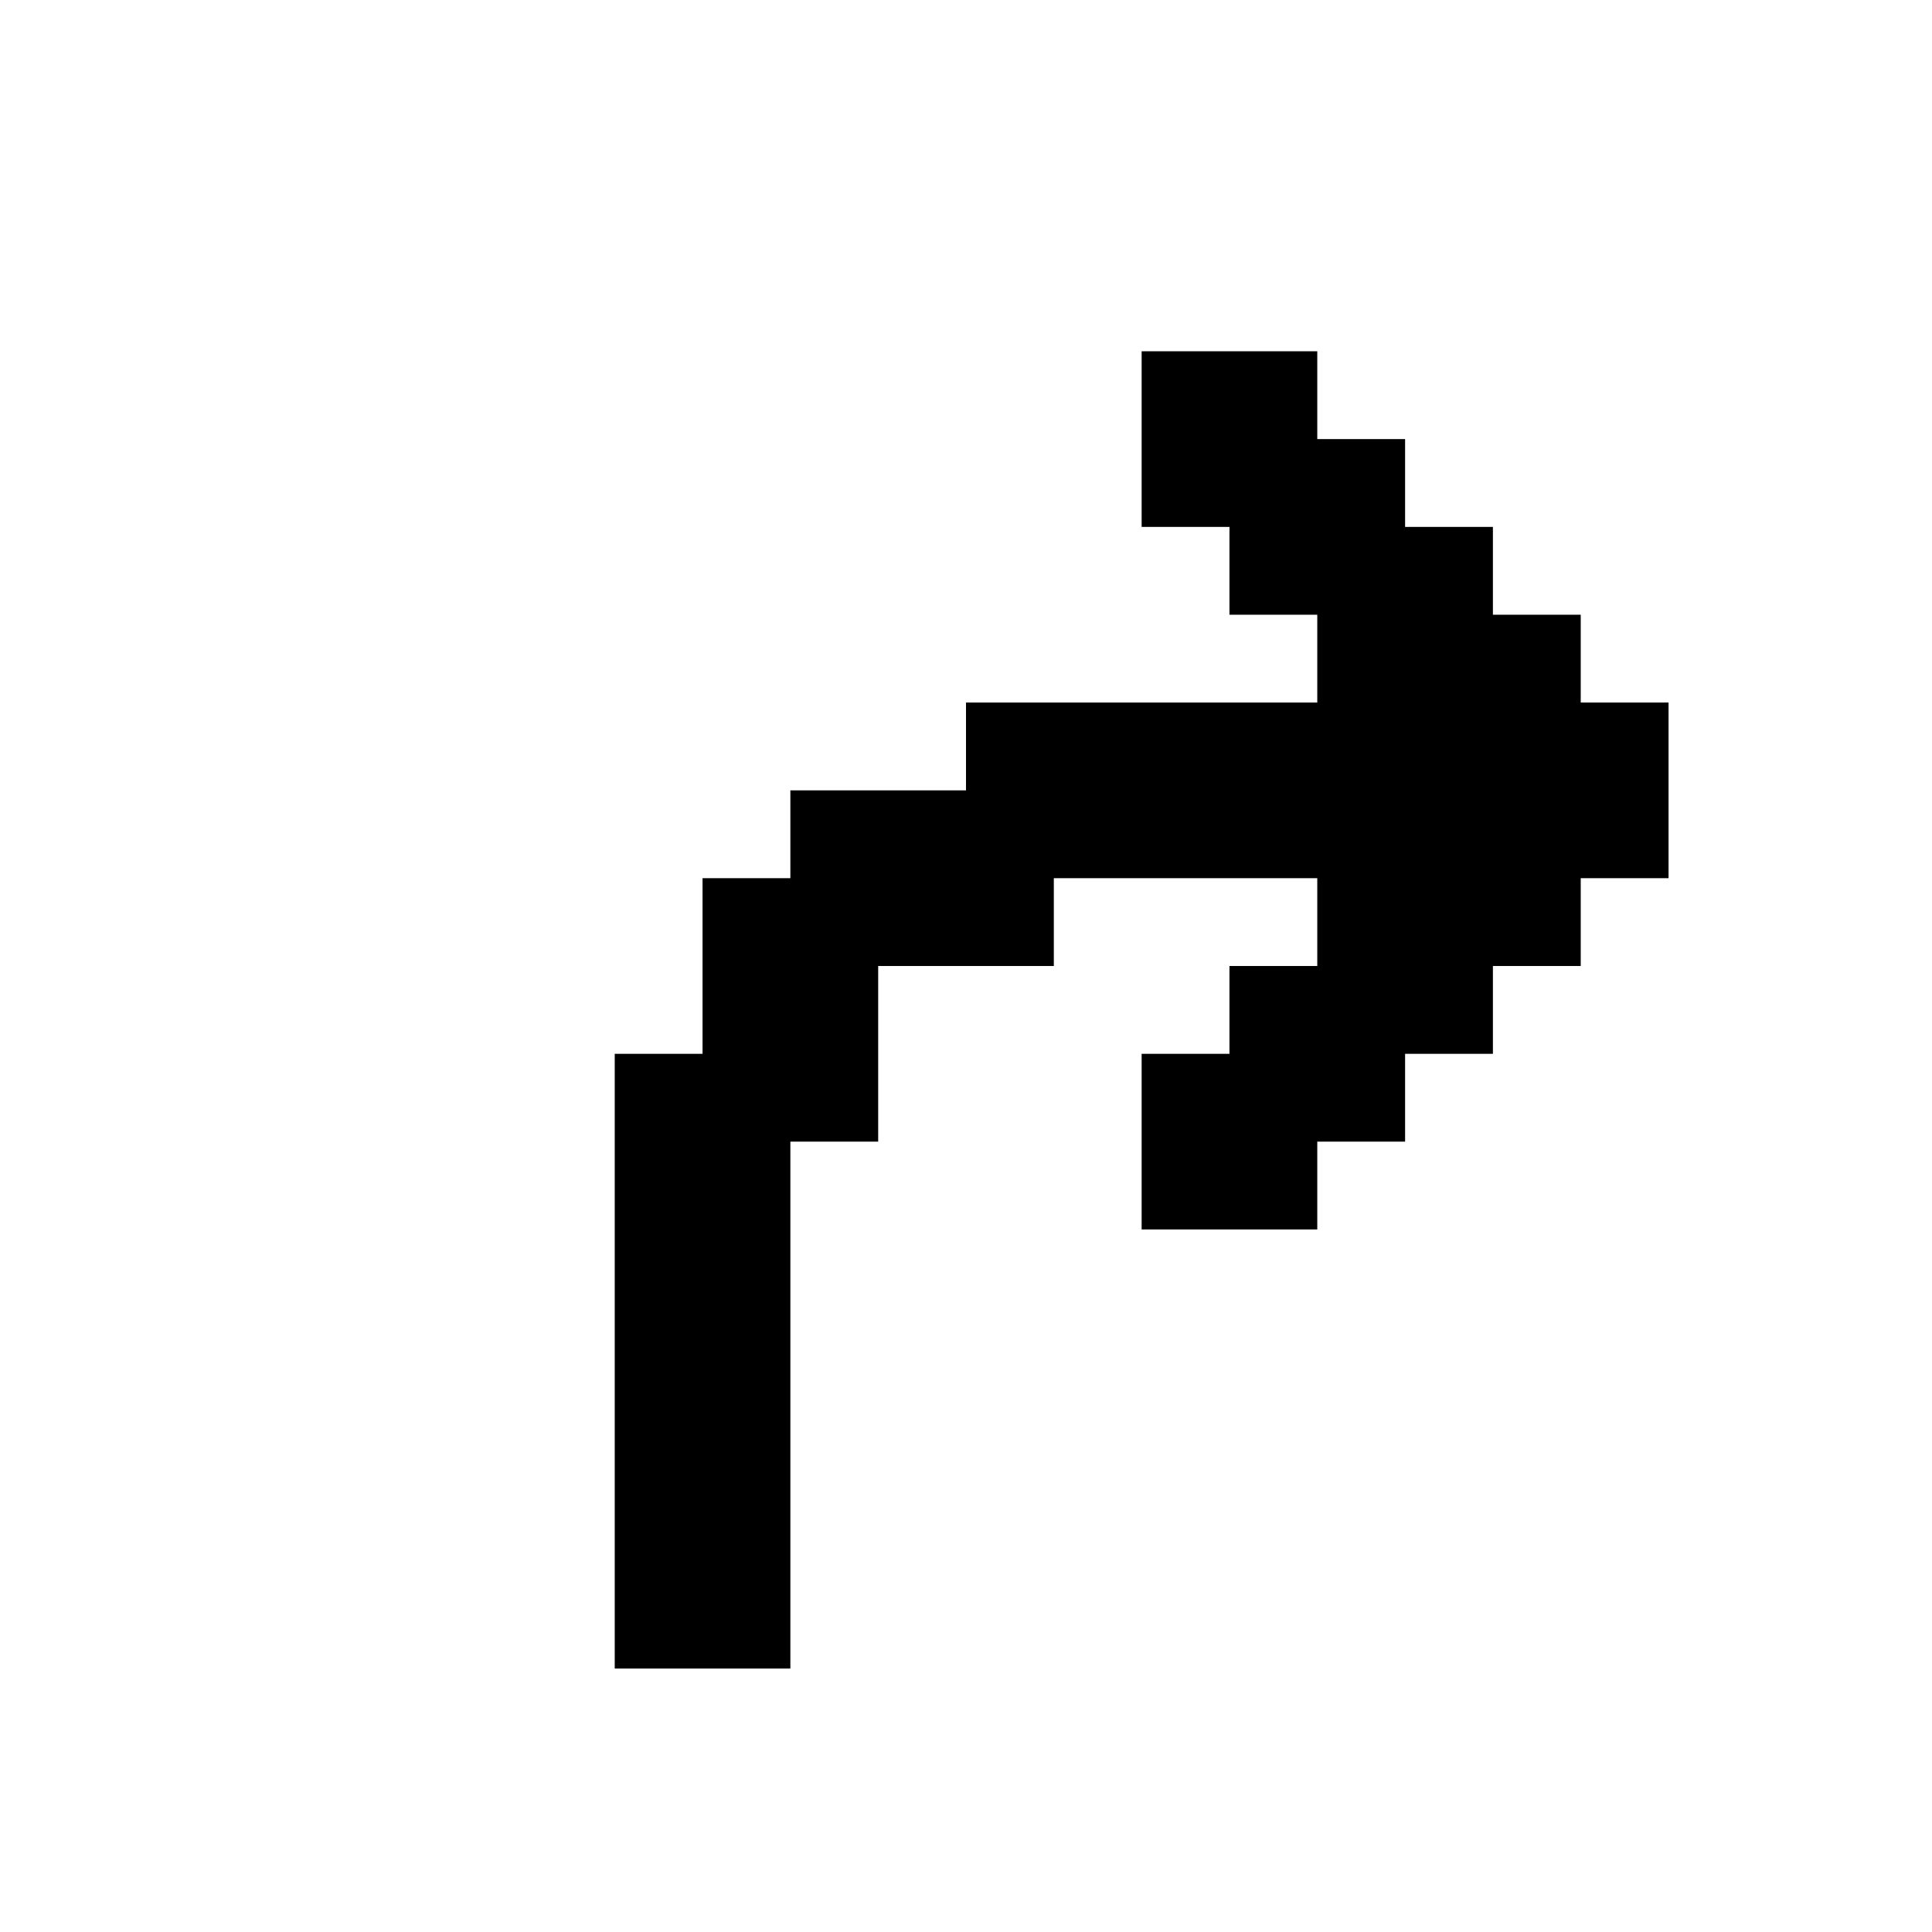 <?xml version="1.0" encoding="utf-8"?><!-- Скачано с сайта svg4.ru / Downloaded from svg4.ru -->
<svg fill="#000000" width="800px" height="800px" viewBox="0 0 22 22" xmlns="http://www.w3.org/2000/svg" id="memory-arrow-up-right"><path d="M19 10V8H18V7H17V6H16V5H15V4H13V6H14V7H15V8H11V9H9V10H8V12H7V19H9V13H10V11H12V10H15V11H14V12H13V14H15V13H16V12H17V11H18V10" /></svg>